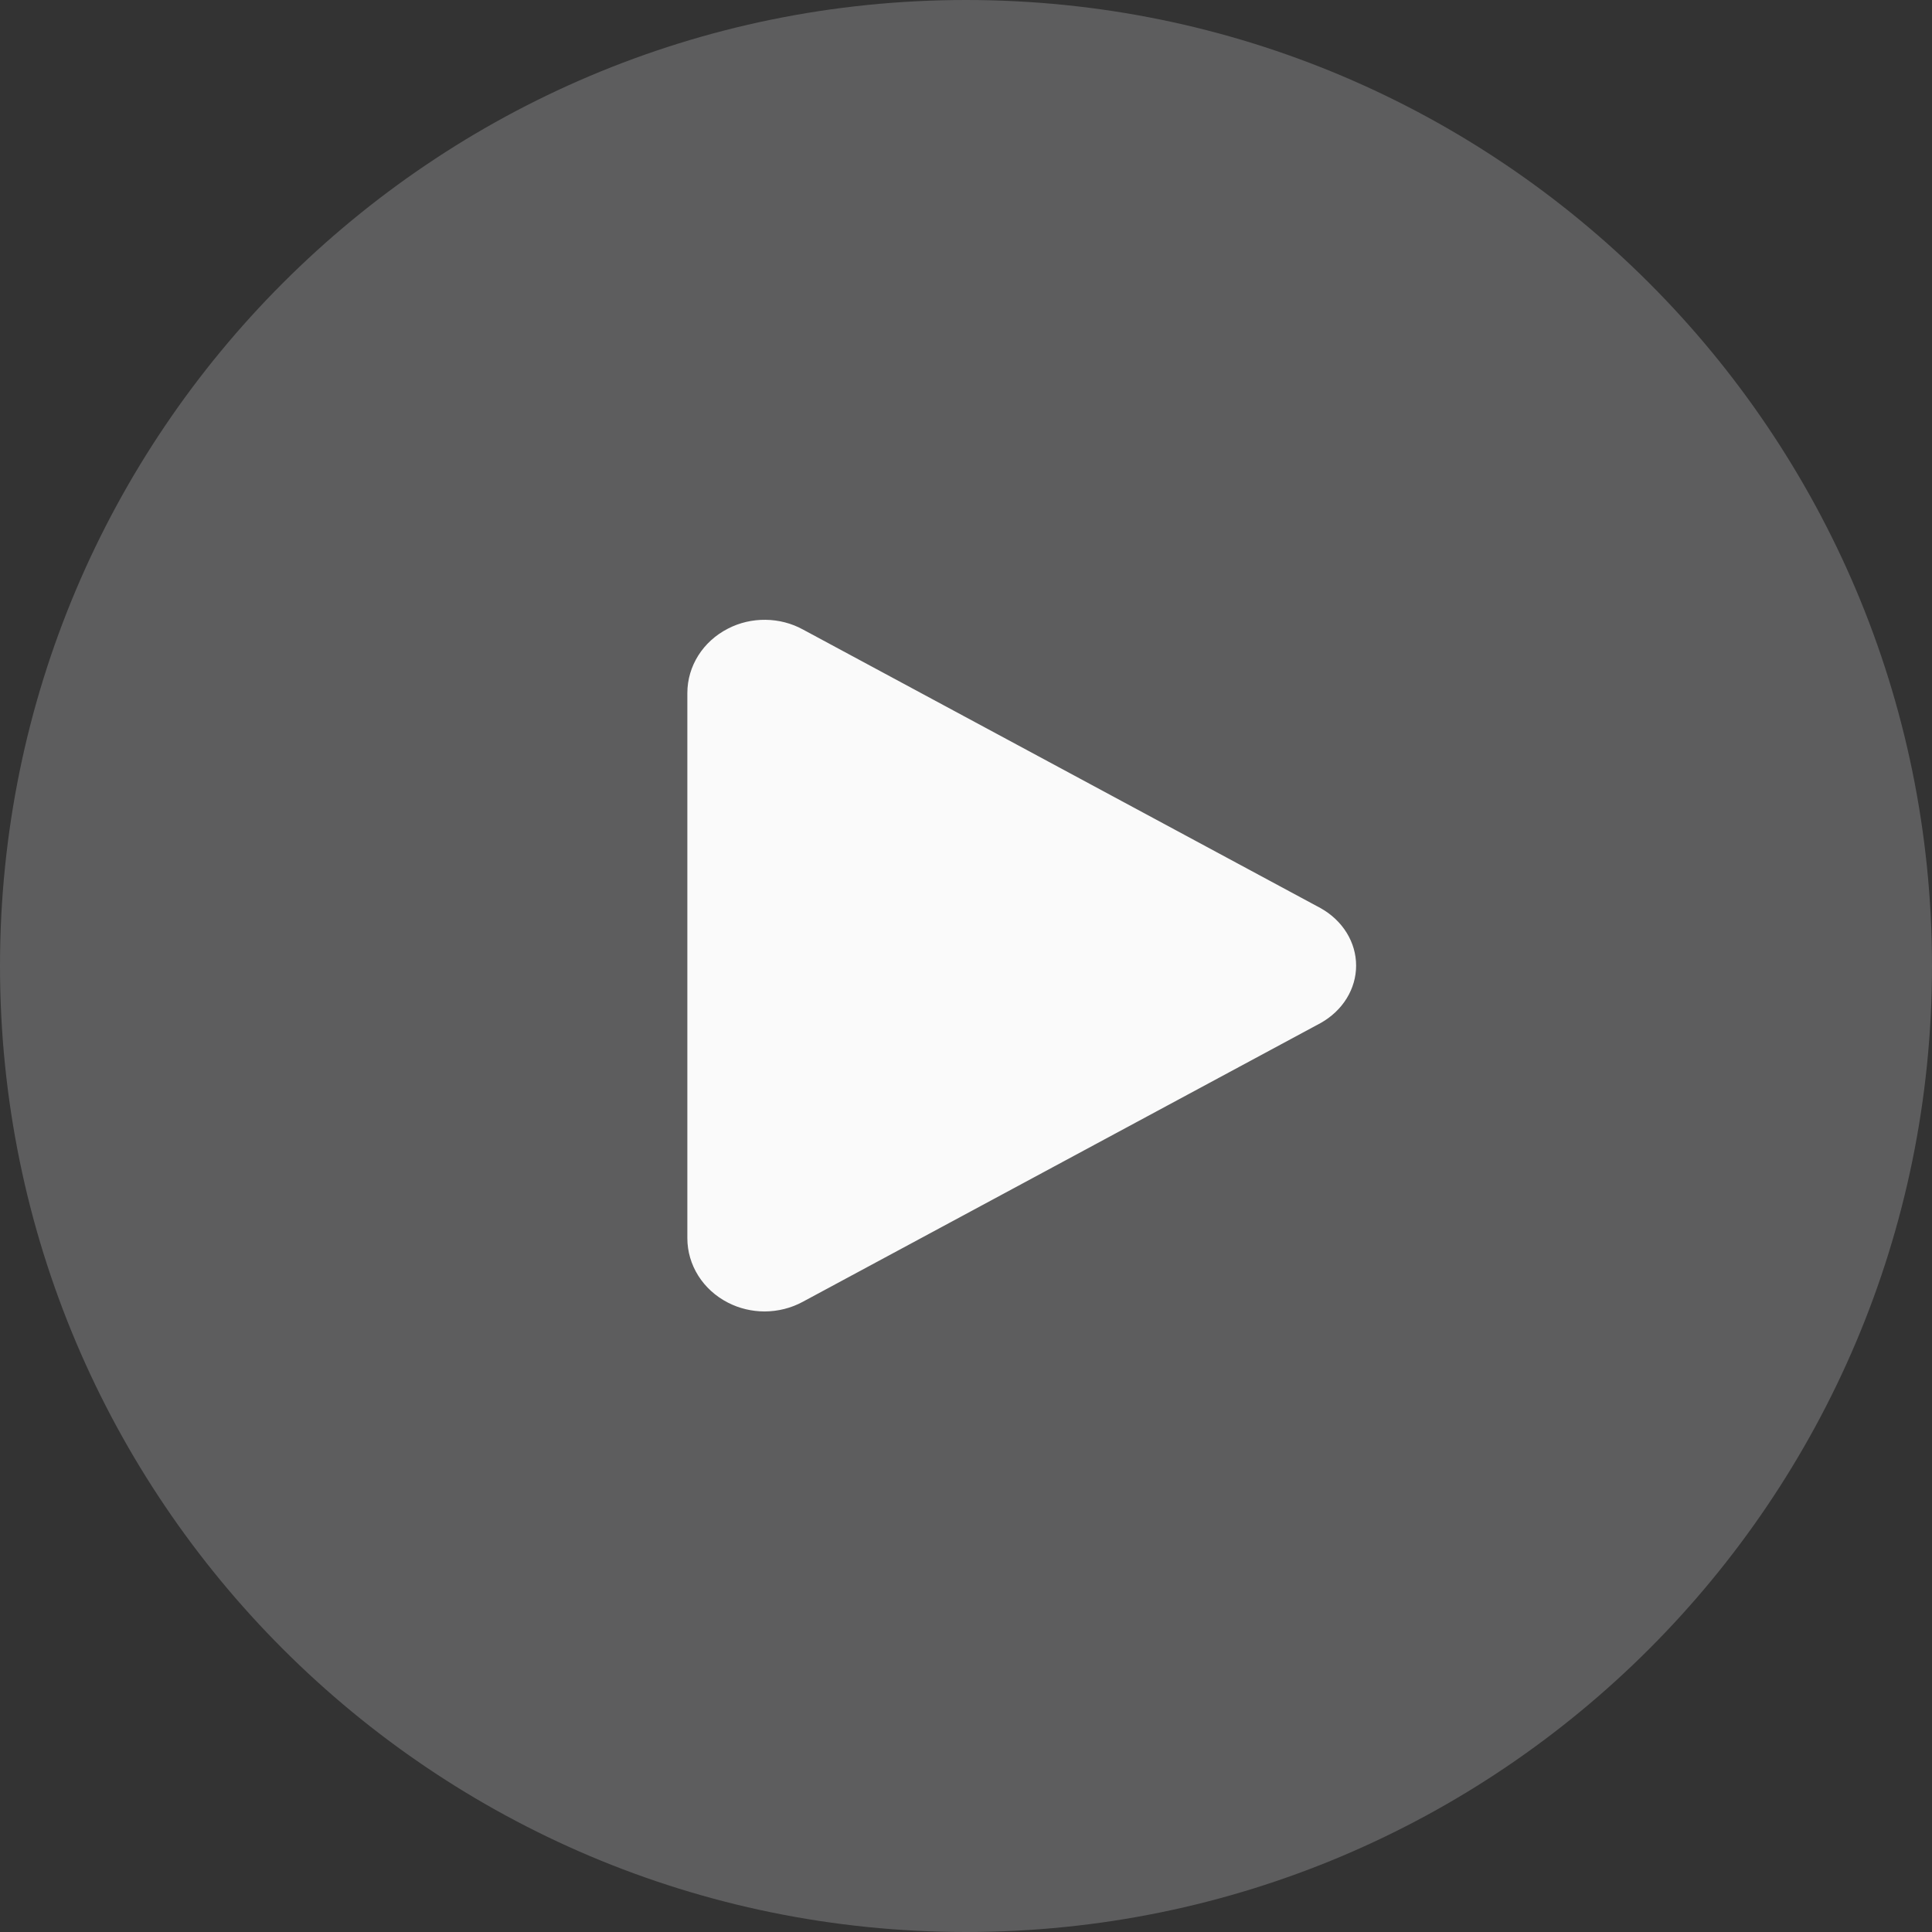 <svg width="104" height="104" viewBox="0 0 104 104" fill="none" xmlns="http://www.w3.org/2000/svg">
<rect x="0" y="0" width="104" height="104" fill="#333333" stroke="none"/>
<path d="M0 52C0 23.281 23.281 0 52 0C80.719 0 104 23.281 104 52C104 80.719 80.719 104 52 104C23.281 104 0 80.719 0 52Z" fill="#F2F4F8" fill-opacity="0.22"/>
<path d="M41.159 70.596C40.468 70.594 39.789 70.432 39.19 70.123C37.839 69.435 37 68.1 37 66.65V37.31C37 35.856 37.839 34.525 39.19 33.837C39.803 33.519 40.501 33.356 41.209 33.364C41.917 33.372 42.609 33.551 43.214 33.882L71.101 48.892C71.682 49.22 72.162 49.675 72.494 50.215C72.826 50.754 73 51.361 73 51.978C73 52.595 72.826 53.202 72.494 53.741C72.162 54.281 71.682 54.736 71.101 55.064L43.21 70.078C42.591 70.414 41.882 70.593 41.159 70.596Z" fill="#FAFAFA"/>
</svg>
